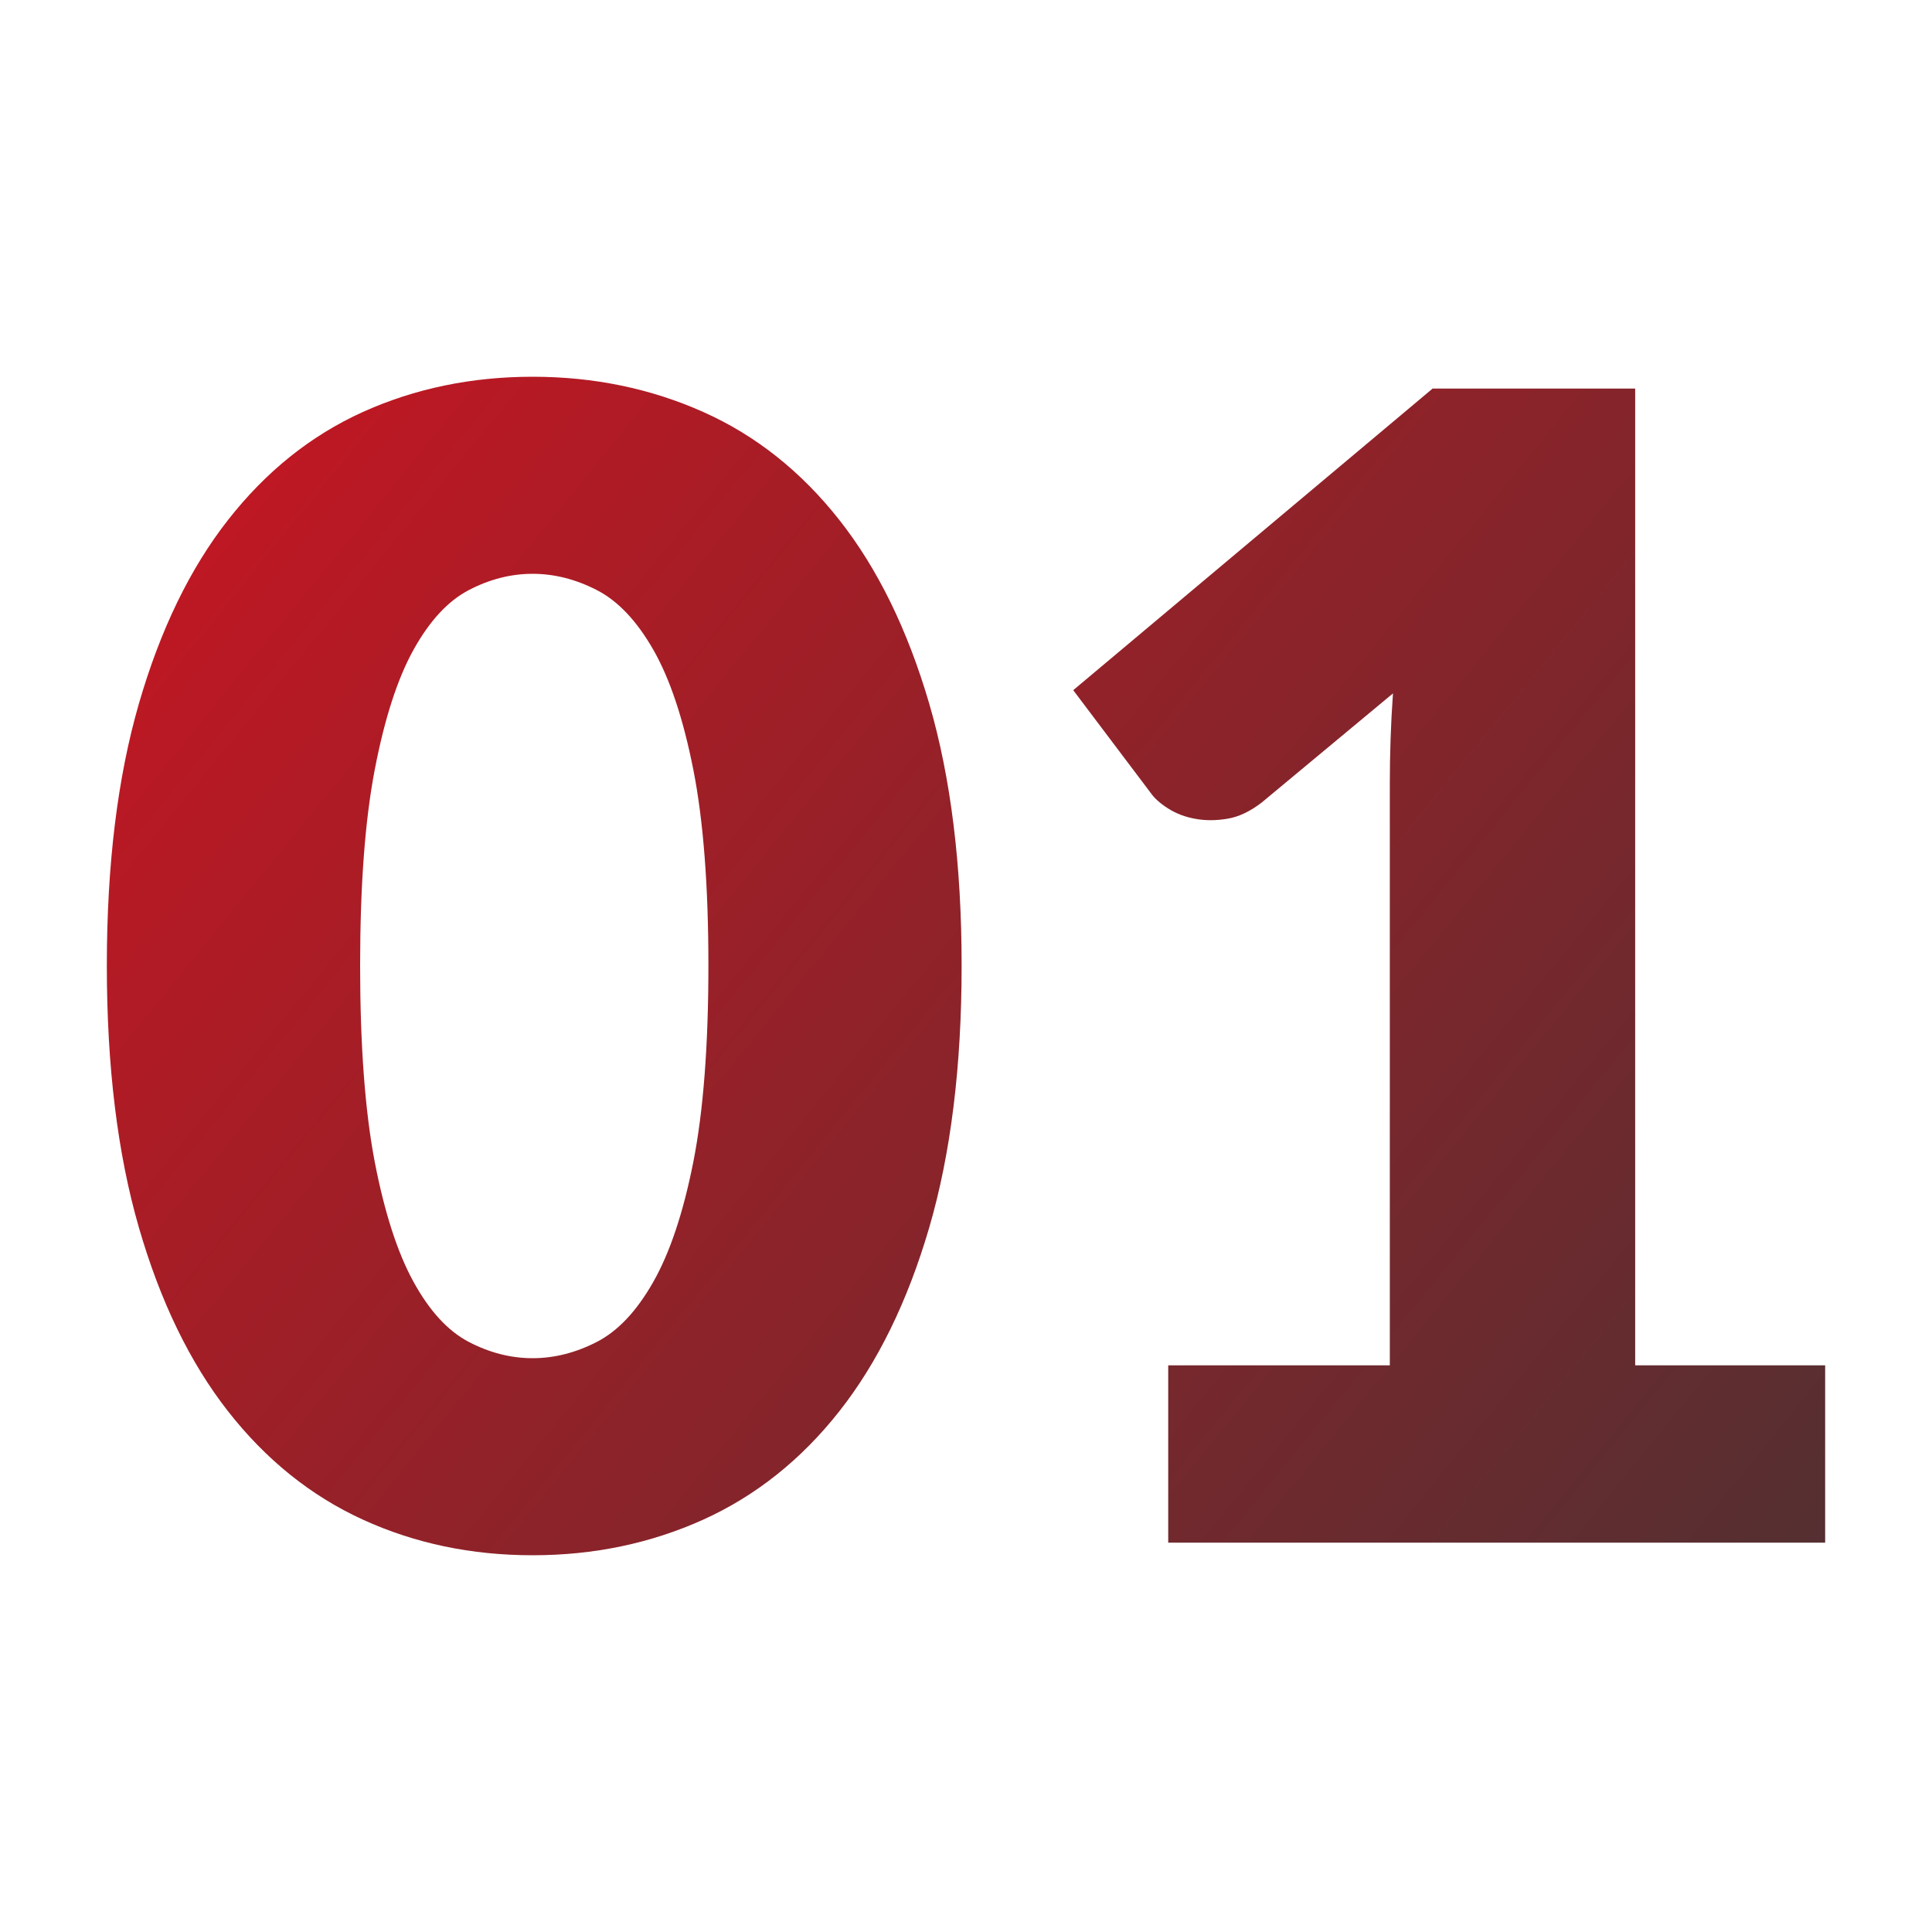 <svg xmlns="http://www.w3.org/2000/svg" xmlns:xlink="http://www.w3.org/1999/xlink" id="Layer_1" viewBox="0 0 300 300"><defs><style>      .st0 {        fill: url(#linear-gradient1);      }      .st1 {        fill: url(#linear-gradient);      }    </style><linearGradient id="linear-gradient" x1="302.432" y1="-26.798" x2="21.372" y2="202.112" gradientTransform="translate(0 302) scale(1 -1)" gradientUnits="userSpaceOnUse"><stop offset="0" stop-color="#3b3535"></stop><stop offset="1" stop-color="#bd1823"></stop></linearGradient><linearGradient id="linear-gradient1" x1="356.201" y1="39.221" x2="75.141" y2="268.131" xlink:href="#linear-gradient"></linearGradient></defs><path class="st1" d="M149.32,149.94c0,15.65-1.68,29.21-5.03,40.68-3.36,11.47-8.01,20.97-13.95,28.51s-12.99,13.15-21.14,16.84c-8.16,3.68-16.98,5.53-26.49,5.53s-18.29-1.84-26.36-5.53-15.05-9.3-20.95-16.84c-5.9-7.54-10.51-17.04-13.83-28.51s-4.98-25.03-4.98-40.68,1.66-29.21,4.98-40.68,7.93-20.98,13.83-28.51c5.9-7.54,12.88-13.13,20.95-16.78,8.07-3.64,16.86-5.47,26.36-5.47s18.33,1.83,26.49,5.47c8.16,3.64,15.2,9.24,21.14,16.78s10.59,17.04,13.95,28.51c3.35,11.47,5.03,25.03,5.03,40.68ZM110,149.94c0-12.37-.78-22.51-2.34-30.42-1.56-7.9-3.63-14.11-6.21-18.62s-5.51-7.6-8.79-9.28-6.59-2.52-9.96-2.52-6.66.84-9.89,2.52c-3.23,1.68-6.1,4.77-8.6,9.28-2.5,4.5-4.5,10.71-6.02,18.62s-2.27,18.05-2.27,30.42.76,22.61,2.27,30.48c1.52,7.86,3.52,14.07,6.02,18.62s5.37,7.66,8.6,9.34c3.23,1.68,6.53,2.52,9.89,2.52s6.68-.84,9.96-2.52c3.28-1.68,6.21-4.79,8.79-9.34s4.65-10.75,6.21-18.62c1.55-7.87,2.34-18.03,2.34-30.48Z"></path><path class="st0" d="M283.41,212.01v27.53h-102.01v-27.53h34.41v-90.33c0-2.29.04-4.61.12-6.95.08-2.33.2-4.69.37-7.06l-20.4,16.96c-1.81,1.39-3.59,2.23-5.35,2.51-1.76.29-3.42.29-4.97,0-1.56-.28-2.95-.81-4.18-1.59s-2.13-1.58-2.7-2.4l-12.05-15.98,55.8-46.83h31.46v151.67h29.5Z"></path></svg>